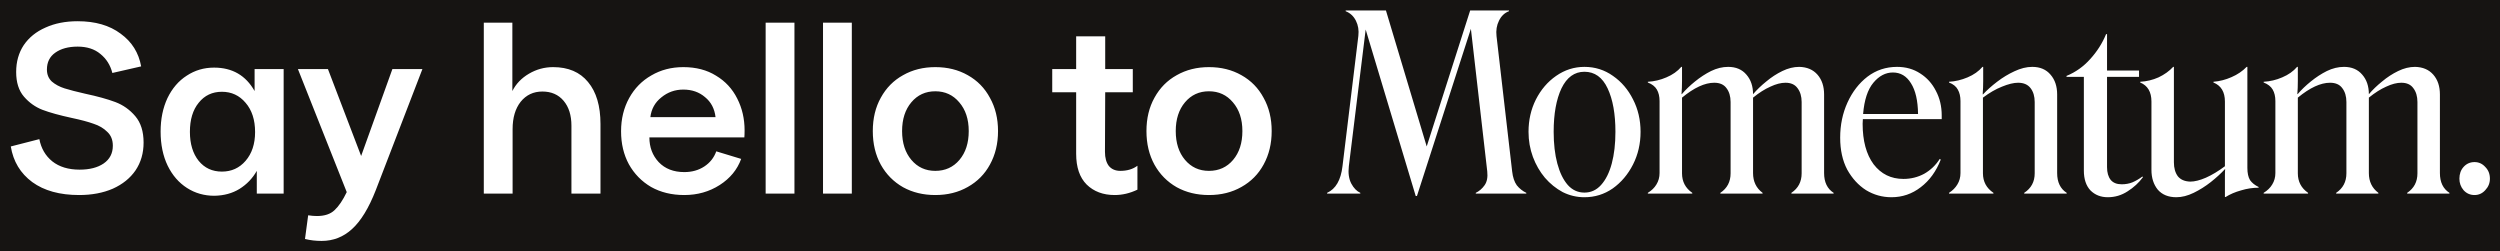 <svg width="1524" height="153" viewBox="0 0 1524 153" fill="none" xmlns="http://www.w3.org/2000/svg">
<path d="M1524 153H0V0H1524V153ZM181.608 42.106L211.371 117.107C208.99 122.068 206.509 125.738 203.93 128.119C201.45 130.5 197.878 131.69 193.216 131.69C191.629 131.69 189.843 131.542 187.858 131.244L185.924 145.679C189.098 146.472 192.472 146.869 196.043 146.869C203.186 146.869 209.387 144.438 214.645 139.577C220.002 134.716 224.813 126.829 229.079 115.917L257.502 42.106H239.198L220.15 95.083L199.912 42.106H181.608ZM965.864 40.767C959.614 40.767 953.86 42.603 948.603 46.273C943.444 49.845 939.326 54.657 936.251 60.708C933.275 66.66 931.787 73.208 931.787 80.351C931.787 85.708 932.68 90.817 934.466 95.679C936.252 100.441 938.682 104.657 941.758 108.327C944.932 111.998 948.553 114.925 952.62 117.107C956.787 119.191 961.202 120.232 965.864 120.232C972.214 120.232 977.968 118.446 983.127 114.875C988.286 111.204 992.403 106.343 995.479 100.291C998.554 94.24 1000.09 87.593 1000.09 80.351C1000.09 73.109 998.554 66.511 995.479 60.559C992.502 54.606 988.434 49.845 983.275 46.273C978.117 42.603 972.313 40.767 965.864 40.767ZM1156.44 40.767C1149.69 40.767 1143.69 42.751 1138.43 46.72C1133.27 50.688 1129.21 55.946 1126.23 62.493C1123.25 69.041 1121.77 76.184 1121.77 83.922C1121.77 91.462 1123.2 97.961 1126.08 103.417C1129.06 108.774 1132.88 112.941 1137.54 115.917C1142.3 118.794 1147.46 120.232 1153.02 120.232C1159.66 120.232 1165.62 118.198 1170.87 114.131C1176.23 110.063 1180.3 104.458 1183.08 97.315L1182.48 96.869C1180 100.738 1176.83 103.764 1172.96 105.946C1169.09 108.03 1164.87 109.071 1160.31 109.071C1152.77 109.071 1146.72 106.095 1142.15 100.143C1137.69 94.091 1135.46 85.857 1135.46 75.44C1135.46 74.448 1135.51 73.505 1135.6 72.612H1183.67V70.381C1183.67 64.825 1182.48 59.815 1180.1 55.351C1177.82 50.886 1174.64 47.364 1170.58 44.785C1166.51 42.107 1161.8 40.767 1156.44 40.767ZM1283.86 20.826C1281.58 26.382 1278.35 31.441 1274.19 36.005C1270.12 40.568 1265.31 43.992 1259.75 46.273V46.868H1270.32V104.012C1270.32 109.171 1271.66 113.188 1274.33 116.065C1277.11 118.843 1280.63 120.232 1284.9 120.232C1289.27 120.232 1293.28 119.042 1296.95 116.661C1300.72 114.28 1303.85 111.402 1306.33 108.029L1306.03 107.583C1304.05 109.071 1302.01 110.261 1299.93 111.154C1297.95 111.948 1295.76 112.345 1293.38 112.345C1290.41 112.345 1288.17 111.452 1286.69 109.667C1285.2 107.782 1284.45 105.202 1284.45 101.929V46.868H1303.95V42.999H1284.45V20.826H1283.86ZM1324.76 40.767C1322.38 43.346 1319.4 45.48 1315.83 47.166C1312.26 48.753 1308.54 49.646 1304.67 49.845V50.291C1309.23 52.176 1311.52 56.045 1311.52 61.898V103.565C1311.52 108.427 1312.81 112.445 1315.38 115.619C1318.06 118.694 1321.83 120.232 1326.69 120.232C1330.07 120.232 1333.59 119.339 1337.26 117.554C1340.93 115.768 1344.4 113.585 1347.68 111.006C1351.05 108.327 1353.93 105.698 1356.31 103.119H1356.46C1356.36 104.111 1356.31 105.401 1356.31 106.988V120.083H1356.75C1359.43 118.397 1362.56 117.057 1366.13 116.065C1369.7 114.974 1373.27 114.429 1376.84 114.429V113.982C1374.56 112.891 1372.83 111.502 1371.63 109.815C1370.54 108.03 1370 105.549 1370 102.375V40.767H1369.55C1367.07 43.346 1364 45.43 1360.33 47.018C1356.75 48.605 1353.08 49.547 1349.31 49.845V50.291C1353.98 52.176 1356.31 56.045 1356.31 61.898V101.333C1352.34 104.309 1348.47 106.641 1344.7 108.327C1341.03 109.914 1337.86 110.708 1335.18 110.708C1331.8 110.609 1329.27 109.518 1327.59 107.435C1326 105.252 1325.21 102.424 1325.21 98.952V40.767H1324.76ZM820.315 6.392V6.838C823.093 7.929 825.178 9.864 826.566 12.642C827.955 15.419 828.451 18.495 828.054 21.868L818.382 101.333C817.39 109.766 814.264 115.173 809.006 117.554V118H829.244V117.554C827.062 116.562 825.226 114.676 823.738 111.898C822.25 109.021 821.754 105.5 822.25 101.333L832.519 17.999L863.024 119.488H863.769L896.656 17.553L906.626 104.458C907.023 108.029 906.477 110.857 904.989 112.94C903.501 115.024 901.715 116.562 899.632 117.554V118H930.437V117.554C928.155 116.462 926.22 114.924 924.633 112.94C923.145 110.857 922.202 108.029 921.805 104.458L912.281 22.017C911.884 18.544 912.381 15.419 913.77 12.642C915.158 9.765 917.192 7.83 919.87 6.838V6.392H896.21L869.721 89.279L844.87 6.392H820.315ZM130.5 41.214C124.349 41.214 118.793 42.85 113.833 46.124C108.873 49.299 104.954 53.862 102.077 59.815C99.299 65.767 97.91 72.563 97.91 80.202C97.91 88.138 99.349 95.083 102.226 101.035C105.103 106.888 109.022 111.403 113.982 114.577C118.943 117.752 124.498 119.339 130.648 119.339C136.502 119.24 141.611 117.851 145.977 115.173C150.441 112.395 153.963 108.724 156.542 104.16V118H172.911V42.106H155.203V55.499C149.846 45.975 141.611 41.214 130.5 41.214ZM47.352 12.94C39.912 12.94 33.365 14.229 27.71 16.809C22.055 19.289 17.64 22.86 14.466 27.523C11.39 32.185 9.853 37.642 9.853 43.893C9.853 50.242 11.44 55.251 14.614 58.922C17.789 62.593 21.559 65.272 25.924 66.958C30.388 68.644 36.291 70.281 43.633 71.868C49.288 73.059 53.752 74.25 57.025 75.44C60.398 76.532 63.177 78.168 65.359 80.351C67.641 82.434 68.782 85.262 68.782 88.833C68.782 93.496 66.897 97.117 63.127 99.696C59.456 102.176 54.595 103.417 48.544 103.417C41.699 103.417 36.143 101.73 31.877 98.357C27.71 94.984 25.081 90.47 23.989 84.815L6.579 89.279C8.067 98.406 12.432 105.649 19.674 111.006C26.916 116.264 36.44 118.893 48.246 118.893C55.984 118.893 62.83 117.603 68.782 115.023C74.734 112.345 79.347 108.625 82.621 103.863C85.895 99.002 87.532 93.347 87.532 86.898C87.532 80.153 85.846 74.795 82.473 70.827C79.1 66.859 75.031 63.982 70.269 62.196C65.508 60.411 59.406 58.724 51.966 57.137C46.708 55.946 42.492 54.854 39.317 53.862C36.242 52.87 33.663 51.481 31.579 49.695C29.595 47.81 28.603 45.38 28.602 42.404C28.602 37.94 30.289 34.517 33.662 32.136C37.134 29.656 41.698 28.416 47.352 28.416C53.007 28.416 57.621 29.904 61.192 32.88C64.863 35.856 67.294 39.725 68.484 44.487L86.044 40.47C84.556 32.136 80.389 25.489 73.544 20.528C66.798 15.469 58.067 12.94 47.352 12.94ZM416.551 40.916C409.309 40.916 402.811 42.603 397.057 45.976C391.303 49.249 386.788 53.862 383.515 59.815C380.241 65.767 378.605 72.513 378.604 80.053C378.604 87.593 380.192 94.289 383.366 100.143C386.64 105.996 391.154 110.609 396.908 113.982C402.761 117.256 409.508 118.893 417.146 118.893C425.182 118.893 432.375 116.859 438.724 112.792C445.073 108.725 449.438 103.417 451.819 96.869L436.641 92.256C435.252 96.125 432.821 99.201 429.349 101.482C425.877 103.764 421.809 104.904 417.146 104.904C410.599 104.904 405.39 102.871 401.521 98.804C397.751 94.736 395.866 89.726 395.866 83.773H453.754C453.853 82.781 453.902 81.343 453.902 79.458C453.902 72.414 452.415 65.966 449.438 60.112C446.462 54.16 442.146 49.497 436.491 46.124C430.936 42.652 424.289 40.916 416.551 40.916ZM570.153 40.916C562.812 40.916 556.264 42.552 550.51 45.826C544.756 49.001 540.242 53.565 536.968 59.518C533.694 65.371 532.058 72.166 532.058 79.904C532.058 87.642 533.694 94.488 536.968 100.44C540.242 106.294 544.756 110.857 550.51 114.131C556.264 117.305 562.812 118.893 570.153 118.893C577.594 118.893 584.191 117.256 589.944 113.982C595.798 110.709 600.312 106.144 603.486 100.291C606.76 94.339 608.397 87.543 608.397 79.904C608.397 72.265 606.76 65.519 603.486 59.666C600.312 53.714 595.798 49.1 589.944 45.826C584.191 42.553 577.593 40.916 570.153 40.916ZM656.026 22.166V42.106H641.442V56.243H656.026V93.744C656.026 101.978 658.159 108.228 662.425 112.494C666.79 116.76 672.494 118.893 679.538 118.893C684.201 118.893 688.814 117.802 693.378 115.619V101.035C690.6 103.119 687.128 104.16 682.961 104.16C679.985 104.16 677.653 103.169 675.967 101.185C674.38 99.101 673.586 96.224 673.586 92.554L673.734 56.243H690.551V42.106H673.734V22.166H656.026ZM736.973 40.916C729.631 40.916 723.083 42.552 717.329 45.826C711.575 49.001 707.061 53.565 703.787 59.518C700.513 65.371 698.877 72.166 698.877 79.904C698.877 87.642 700.513 94.488 703.787 100.44C707.061 106.294 711.575 110.857 717.329 114.131C723.083 117.305 729.631 118.893 736.973 118.893C744.413 118.893 751.011 117.256 756.765 113.982C762.618 110.709 767.131 106.144 770.306 100.291C773.579 94.339 775.217 87.543 775.217 79.904C775.217 72.265 773.58 65.519 770.306 59.666C767.131 53.714 762.618 49.1 756.765 45.826C751.011 42.552 744.413 40.916 736.973 40.916ZM1508.47 98.804C1505.8 98.804 1503.56 99.795 1501.78 101.779C1500.09 103.664 1499.25 106.046 1499.25 108.923C1499.25 111.601 1500.09 113.933 1501.78 115.917C1503.56 117.901 1505.8 118.893 1508.47 118.893C1511.05 118.893 1513.24 117.901 1515.02 115.917C1516.91 113.933 1517.85 111.601 1517.85 108.923C1517.85 106.046 1516.91 103.664 1515.02 101.779C1513.24 99.795 1511.05 98.804 1508.47 98.804ZM294.924 13.832V118H312.483V78.714C312.483 71.769 314.12 66.214 317.394 62.047C320.767 57.88 325.181 55.797 330.638 55.797C336.094 55.797 340.41 57.682 343.585 61.452C346.759 65.222 348.347 70.282 348.347 76.631V118H366.055V75.589C366.055 64.577 363.525 56.045 358.466 49.993C353.505 43.942 346.412 40.916 337.186 40.916C331.928 40.916 327.017 42.255 322.453 44.934C317.89 47.612 314.517 51.134 312.334 55.499V13.832H294.924ZM466.736 13.832V118H484.296V13.832H466.736ZM501.707 13.832V118H519.267V13.832H501.707ZM1024.91 40.767C1022.63 43.445 1019.6 45.579 1015.83 47.166C1012.16 48.753 1008.39 49.646 1004.52 49.845V50.291C1007.1 51.283 1008.94 52.722 1010.03 54.606C1011.12 56.491 1011.67 58.823 1011.67 61.601V105.5C1011.67 108.079 1011.02 110.411 1009.73 112.494C1008.54 114.478 1006.81 116.165 1004.52 117.554V118H1031.61V117.554C1027.44 114.677 1025.36 110.708 1025.36 105.648V59.518C1032.7 53.466 1039.25 50.44 1045 50.44C1048.37 50.44 1050.85 51.531 1052.44 53.714C1054.13 55.896 1054.97 58.724 1054.97 62.196V105.648C1054.97 110.807 1052.89 114.776 1048.72 117.554V118H1074.47V117.554C1070.6 114.677 1068.66 110.659 1068.66 105.5V59.518C1072.33 56.541 1075.85 54.308 1079.23 52.82C1082.6 51.233 1085.68 50.44 1088.45 50.44C1091.73 50.44 1094.16 51.531 1095.75 53.714C1097.43 55.896 1098.28 58.724 1098.28 62.196V105.648C1098.28 110.807 1096.19 114.776 1092.03 117.554V118H1117.77V117.554C1113.9 115.074 1111.97 111.056 1111.97 105.5V57.583C1111.97 52.623 1110.63 48.605 1107.95 45.529C1105.27 42.454 1101.55 40.866 1096.79 40.767C1093.41 40.767 1089.99 41.611 1086.52 43.297C1083.05 44.983 1079.77 47.116 1076.7 49.695C1073.62 52.175 1070.94 54.755 1068.66 57.434C1068.66 52.573 1067.32 48.605 1064.64 45.529C1061.97 42.355 1058.25 40.767 1053.48 40.767C1050.01 40.767 1046.54 41.61 1043.07 43.297C1039.69 44.983 1036.42 47.116 1033.25 49.695C1030.17 52.175 1027.49 54.755 1025.21 57.434L1025.06 57.285C1025.26 55.004 1025.36 52.374 1025.36 49.398V40.767H1024.91ZM1208.51 40.767C1206.22 43.445 1203.2 45.579 1199.43 47.166C1195.66 48.753 1191.89 49.646 1188.12 49.845V50.291C1190.7 51.283 1192.48 52.722 1193.48 54.606C1194.57 56.491 1195.11 58.823 1195.11 61.601V105.5C1195.11 108.079 1194.47 110.411 1193.18 112.494C1191.99 114.478 1190.3 116.165 1188.12 117.554V118H1215.2V117.554C1210.94 114.677 1208.8 110.708 1208.8 105.648V59.518C1212.77 56.541 1216.64 54.308 1220.41 52.82C1224.28 51.233 1227.55 50.44 1230.23 50.44C1233.61 50.44 1236.13 51.531 1237.82 53.714C1239.51 55.896 1240.35 58.724 1240.35 62.196V105.648C1240.35 110.807 1238.22 114.776 1233.95 117.554V118H1259.85V117.554C1255.98 115.074 1254.04 111.056 1254.04 105.5V57.583C1254.04 52.623 1252.7 48.605 1250.02 45.529C1247.35 42.355 1243.63 40.767 1238.86 40.767C1235.39 40.767 1231.77 41.66 1228 43.445C1224.33 45.132 1220.81 47.265 1217.43 49.845C1214.06 52.424 1211.18 55.004 1208.8 57.583L1208.65 57.434C1208.85 54.854 1208.95 52.176 1208.95 49.398V40.767H1208.51ZM1400.31 40.767C1398.03 43.445 1395 45.579 1391.23 47.166C1387.56 48.753 1383.79 49.646 1379.92 49.845V50.291C1382.5 51.283 1384.34 52.721 1385.43 54.606C1386.52 56.491 1387.07 58.823 1387.07 61.601V105.5C1387.07 108.079 1386.42 110.411 1385.13 112.494C1383.94 114.478 1382.2 116.165 1379.92 117.554V118H1407.01V117.554C1402.84 114.677 1400.76 110.708 1400.76 105.648V59.518C1408.1 53.466 1414.65 50.44 1420.4 50.44C1423.77 50.44 1426.25 51.531 1427.84 53.714C1429.53 55.896 1430.37 58.724 1430.37 62.196V105.648C1430.37 110.807 1428.29 114.776 1424.12 117.554V118H1449.86V117.554C1446 114.677 1444.06 110.659 1444.06 105.5V59.518C1447.73 56.541 1451.25 54.308 1454.63 52.82C1458 51.233 1461.07 50.44 1463.85 50.44C1467.13 50.44 1469.56 51.531 1471.14 53.714C1472.83 55.896 1473.67 58.724 1473.67 62.196V105.648C1473.67 110.807 1471.59 114.776 1467.42 117.554V118H1493.17V117.554C1489.3 115.074 1487.37 111.055 1487.37 105.5V57.583C1487.37 52.623 1486.03 48.605 1483.35 45.529C1480.67 42.454 1476.95 40.866 1472.19 40.767C1468.81 40.767 1465.39 41.61 1461.92 43.297C1458.45 44.983 1455.17 47.116 1452.1 49.695C1449.02 52.175 1446.34 54.755 1444.06 57.434C1444.06 52.573 1442.72 48.605 1440.04 45.529C1437.36 42.355 1433.64 40.767 1428.88 40.767C1425.41 40.767 1421.94 41.61 1418.46 43.297C1415.09 44.983 1411.82 47.116 1408.64 49.695C1405.57 52.175 1402.89 54.755 1400.61 57.434L1400.46 57.285C1400.66 55.004 1400.76 52.374 1400.76 49.398V40.767H1400.31ZM965.864 43.743C972.114 43.743 976.827 47.116 980.002 53.862C983.177 60.608 984.764 69.438 984.764 80.351C984.764 87.692 984.019 94.141 982.531 99.696C981.043 105.252 978.86 109.617 975.983 112.792C973.206 115.867 969.832 117.404 965.864 117.404C961.896 117.404 958.523 115.867 955.745 112.792C952.967 109.617 950.835 105.252 949.347 99.696C947.859 94.141 947.114 87.692 947.114 80.351C947.114 69.438 948.702 60.608 951.877 53.862C955.151 47.117 959.813 43.743 965.864 43.743ZM135.262 55.945C141.115 55.945 145.926 58.178 149.696 62.643C153.565 67.107 155.5 73.059 155.5 80.5C155.5 87.742 153.565 93.595 149.696 98.06C145.926 102.424 141.115 104.607 135.262 104.607C129.409 104.607 124.696 102.425 121.125 98.06C117.554 93.595 115.768 87.692 115.768 80.351C115.768 72.91 117.554 67.008 121.125 62.643C124.696 58.178 129.409 55.945 135.262 55.945ZM570.153 55.648C576.106 55.648 580.967 57.88 584.736 62.345C588.605 66.809 590.54 72.662 590.54 79.904C590.54 87.146 588.655 92.999 584.885 97.464C581.115 101.928 576.205 104.16 570.153 104.16C564.201 104.16 559.339 101.928 555.569 97.464C551.8 93 549.915 87.146 549.915 79.904C549.915 72.662 551.8 66.809 555.569 62.345C559.339 57.88 564.201 55.648 570.153 55.648ZM736.973 55.648C742.925 55.648 747.786 57.88 751.556 62.345C755.425 66.809 757.359 72.662 757.359 79.904C757.359 87.146 755.475 93 751.705 97.464C747.935 101.928 743.024 104.16 736.973 104.16C731.02 104.16 726.159 101.928 722.389 97.464C718.619 93 716.734 87.146 716.734 79.904C716.734 72.662 718.619 66.809 722.389 62.345C726.159 57.88 731.02 55.648 736.973 55.648ZM416.551 54.606C421.809 54.606 426.223 56.144 429.795 59.22C433.466 62.196 435.599 66.263 436.194 71.422H396.461C397.056 66.462 399.289 62.444 403.158 59.368C407.027 56.194 411.491 54.606 416.551 54.606ZM1153.91 44.19C1158.57 44.19 1162.24 46.372 1164.92 50.737C1167.7 55.102 1169.14 61.352 1169.24 69.487H1135.75C1136.45 60.956 1138.53 54.606 1142 50.44C1145.48 46.273 1149.44 44.19 1153.91 44.19Z" fill="#161412"/>
</svg>
